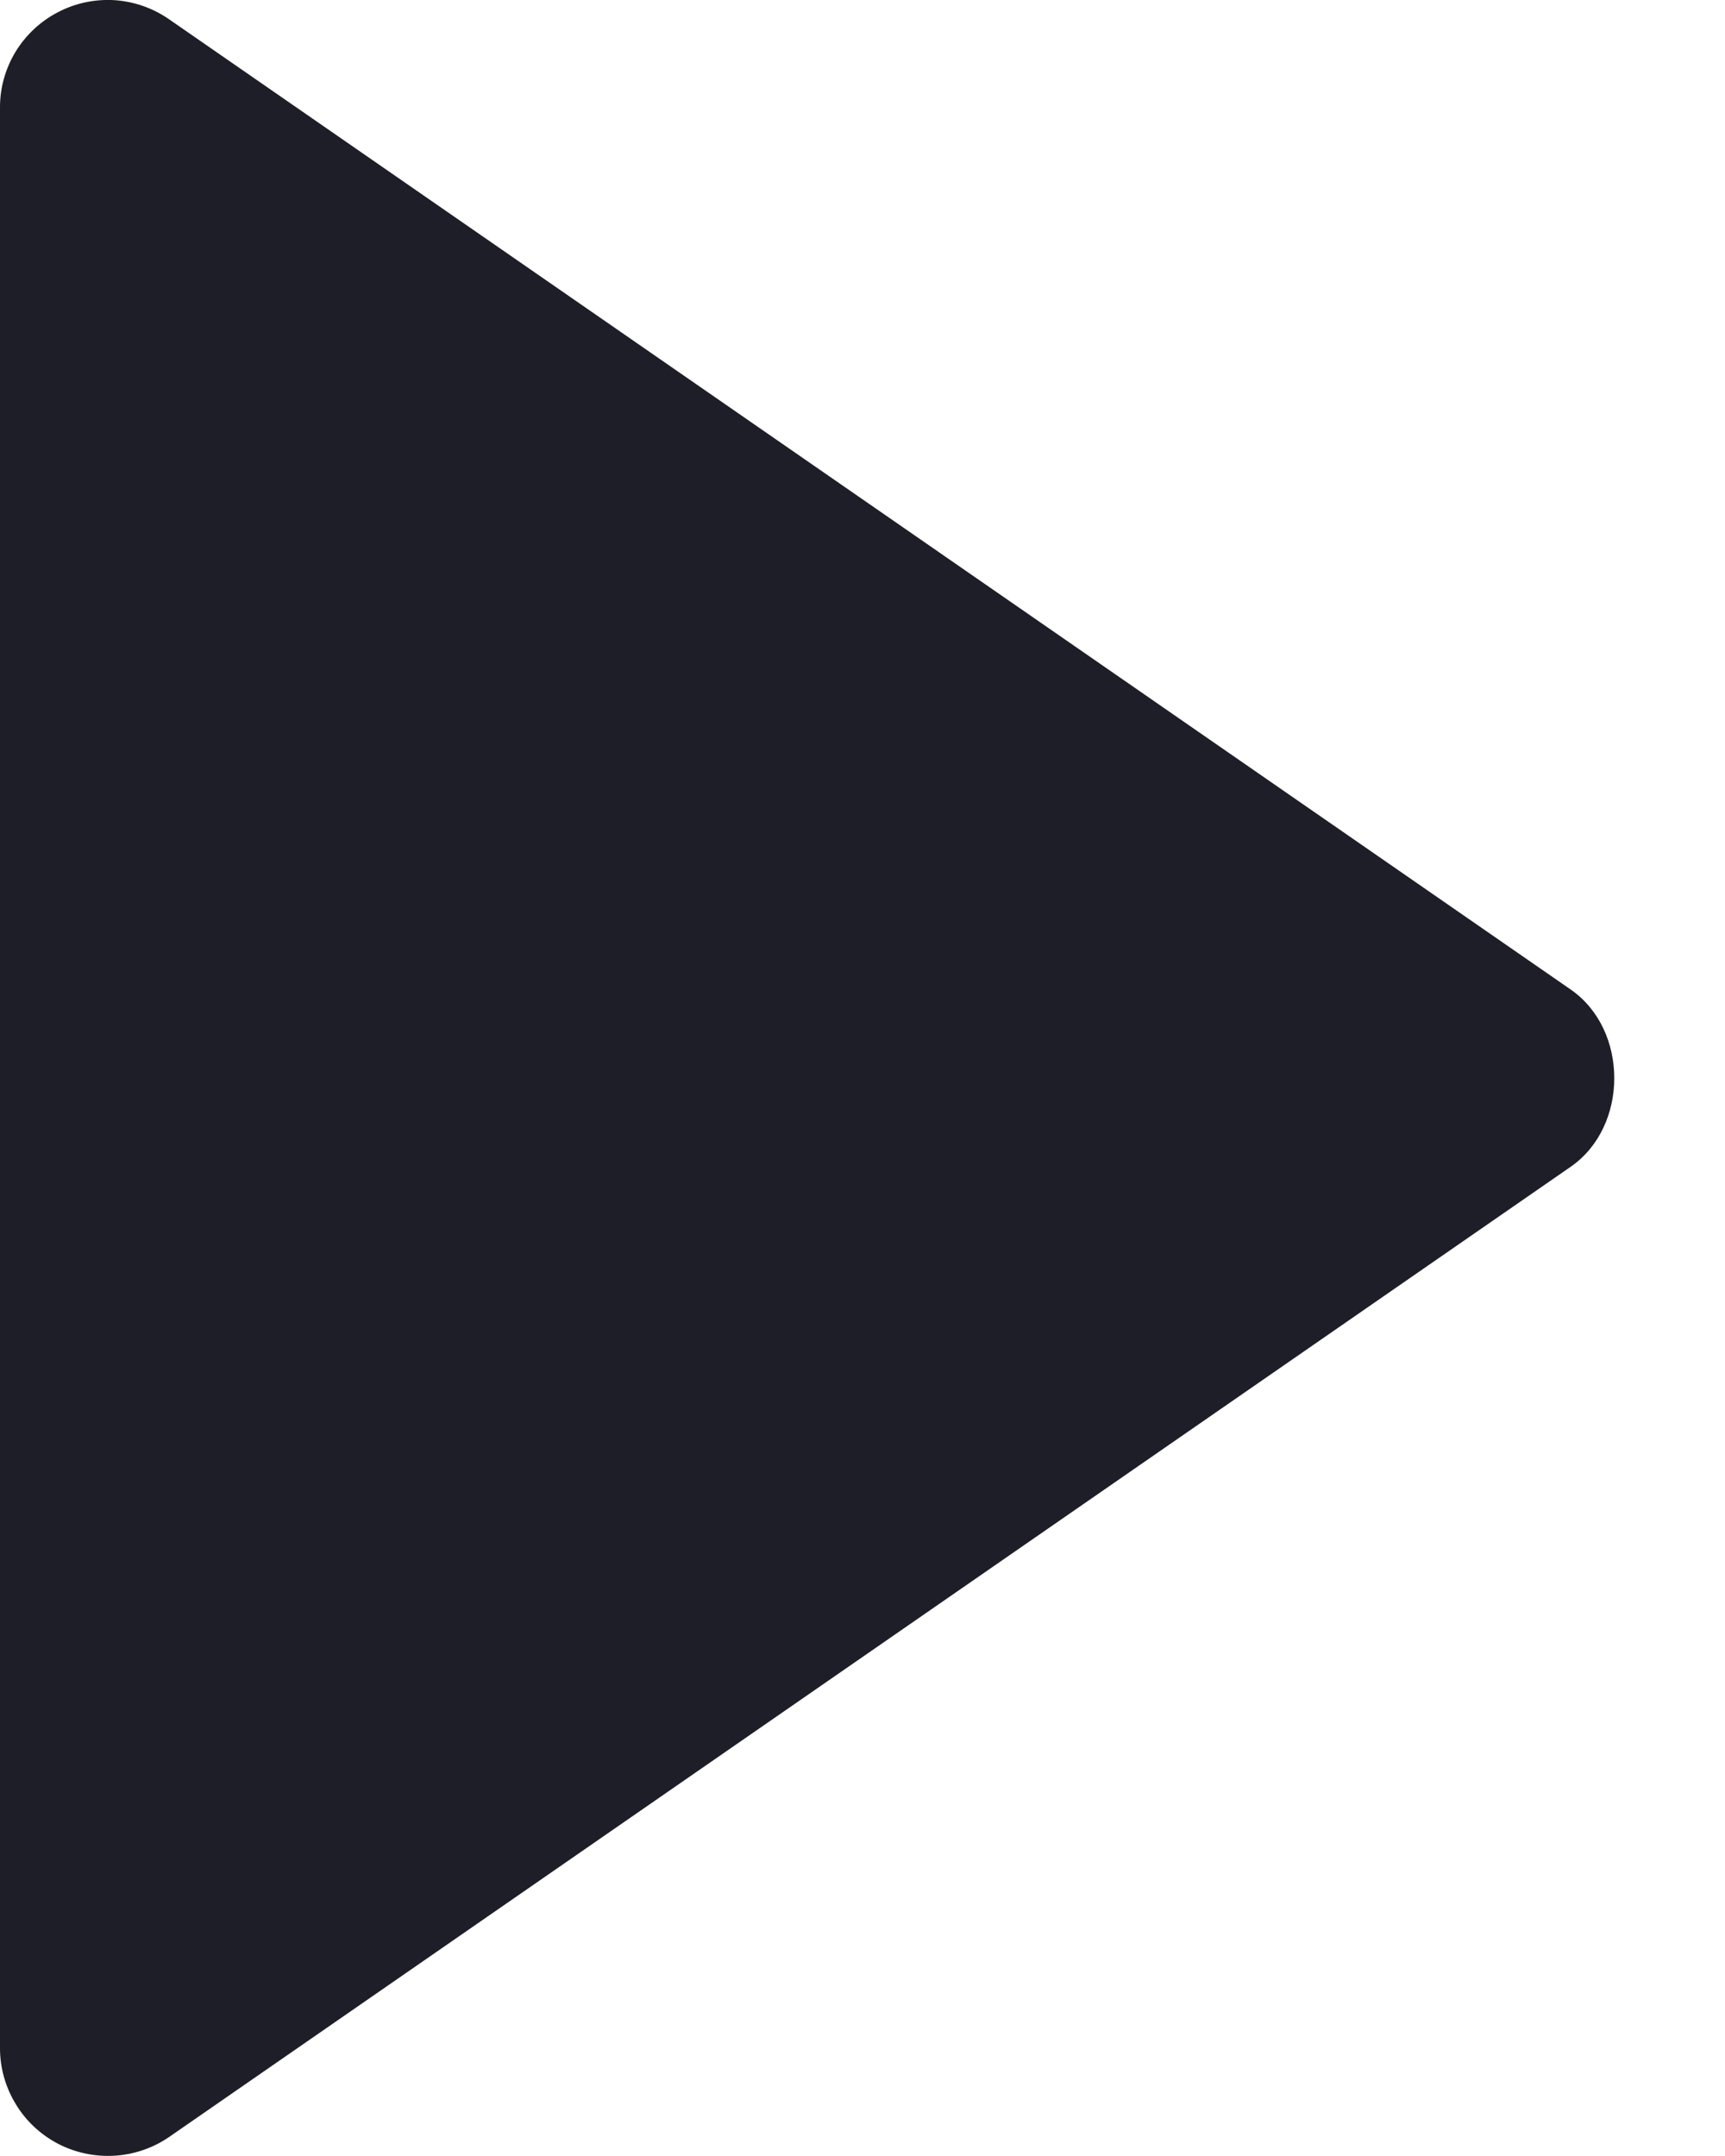 <svg width="12" height="15" viewBox="0 0 12 15" fill="none" xmlns="http://www.w3.org/2000/svg">
<path d="M-0 0.75L-0 14.25C-1.70195e-05 14.387 0.038 14.521 0.109 14.638C0.179 14.755 0.281 14.85 0.402 14.914C0.523 14.977 0.659 15.006 0.796 14.998C0.932 14.99 1.064 14.945 1.176 14.868L10.926 8.118C11.331 7.838 11.331 7.164 10.926 6.884L1.176 0.134C1.064 0.056 0.932 0.01 0.795 0.001C0.659 -0.007 0.522 0.022 0.401 0.086C0.28 0.149 0.178 0.245 0.107 0.362C0.037 0.479 -0.001 0.613 -0 0.75Z" fill="#1E1E28"/>
</svg>

